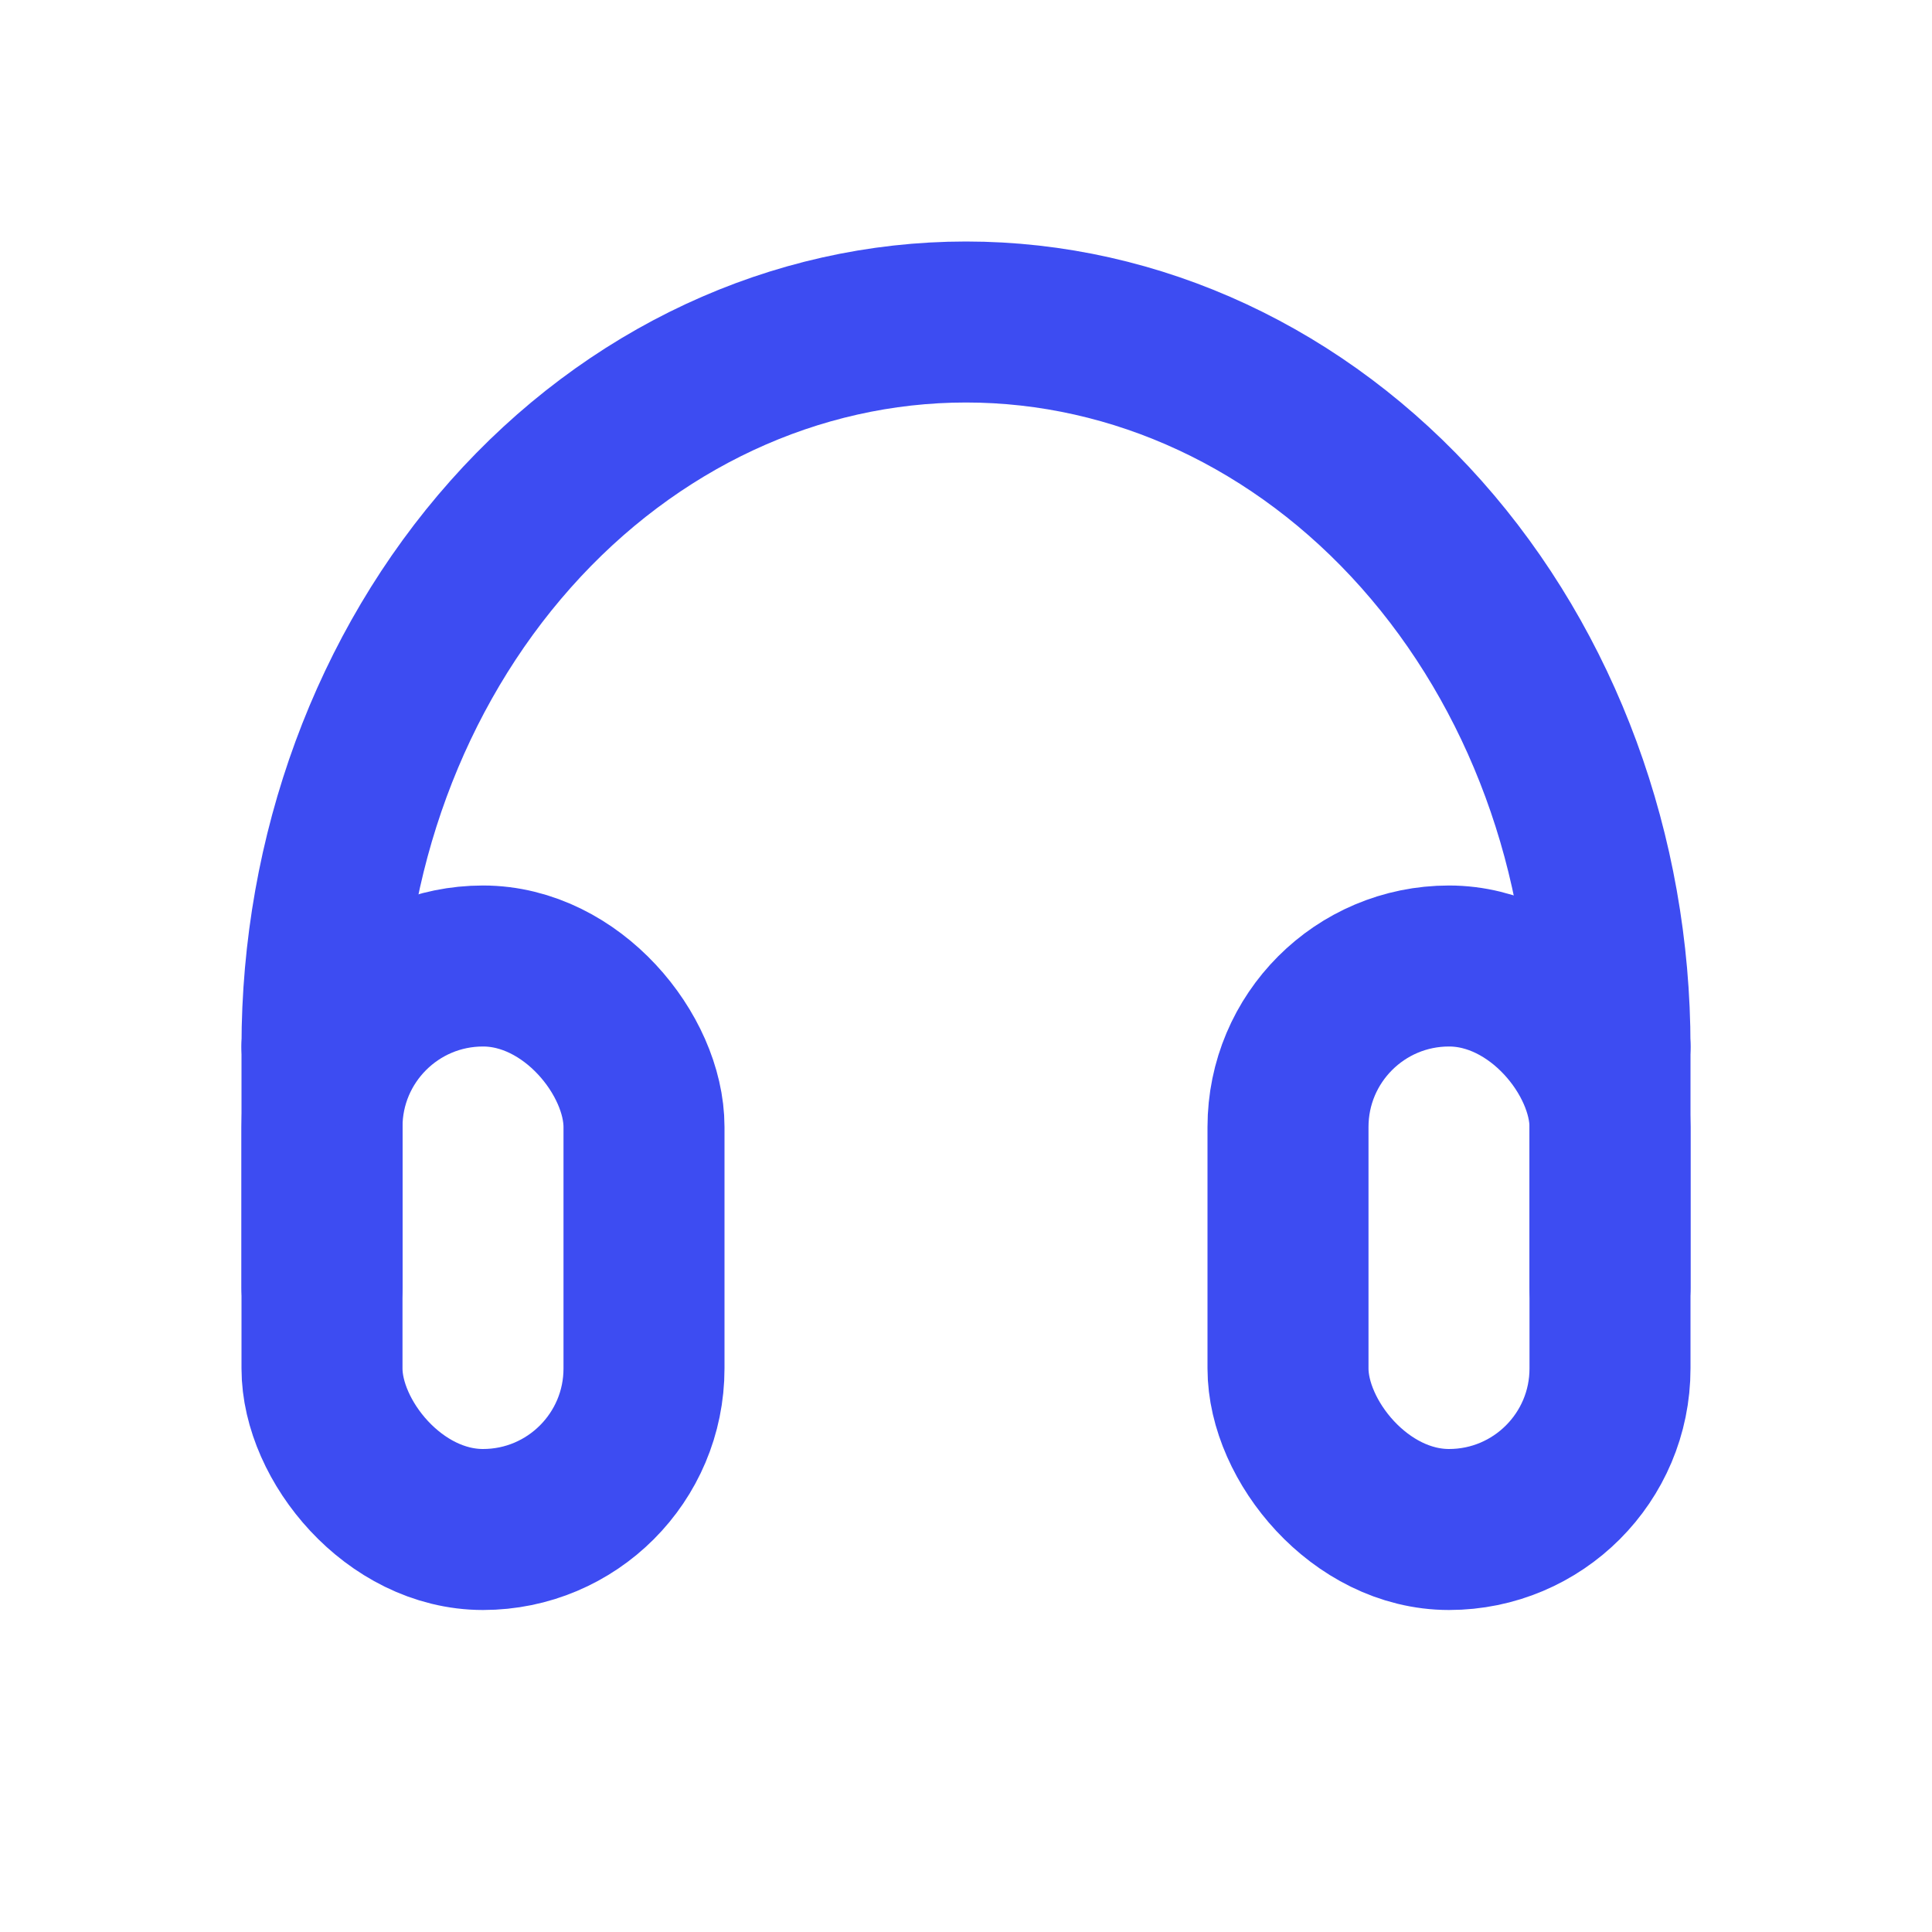 <svg width="24" height="24" viewBox="0 0 24 24" fill="none" xmlns="http://www.w3.org/2000/svg">
<rect x="16" y="12" width="4" height="7" rx="2" stroke="#3D4CF2" stroke-width="2" stroke-linejoin="round"/>
<rect x="4" y="12" width="4" height="7" rx="2" stroke="#3D4CF2" stroke-width="2" stroke-linejoin="round"/>
<path d="M4 13V16" stroke="#3D4CF2" stroke-width="2" stroke-linecap="round" stroke-linejoin="round"/>
<path d="M20 13V16" stroke="#3D4CF2" stroke-width="2" stroke-linecap="round" stroke-linejoin="round"/>
<path d="M20 13C20 10.613 19.157 8.324 17.657 6.636C16.157 4.948 14.122 4 12 4C9.878 4 7.843 4.948 6.343 6.636C4.843 8.324 4 10.613 4 13" stroke="#3D4CF2" stroke-width="2" stroke-linecap="round" stroke-linejoin="round"/>
</svg>
